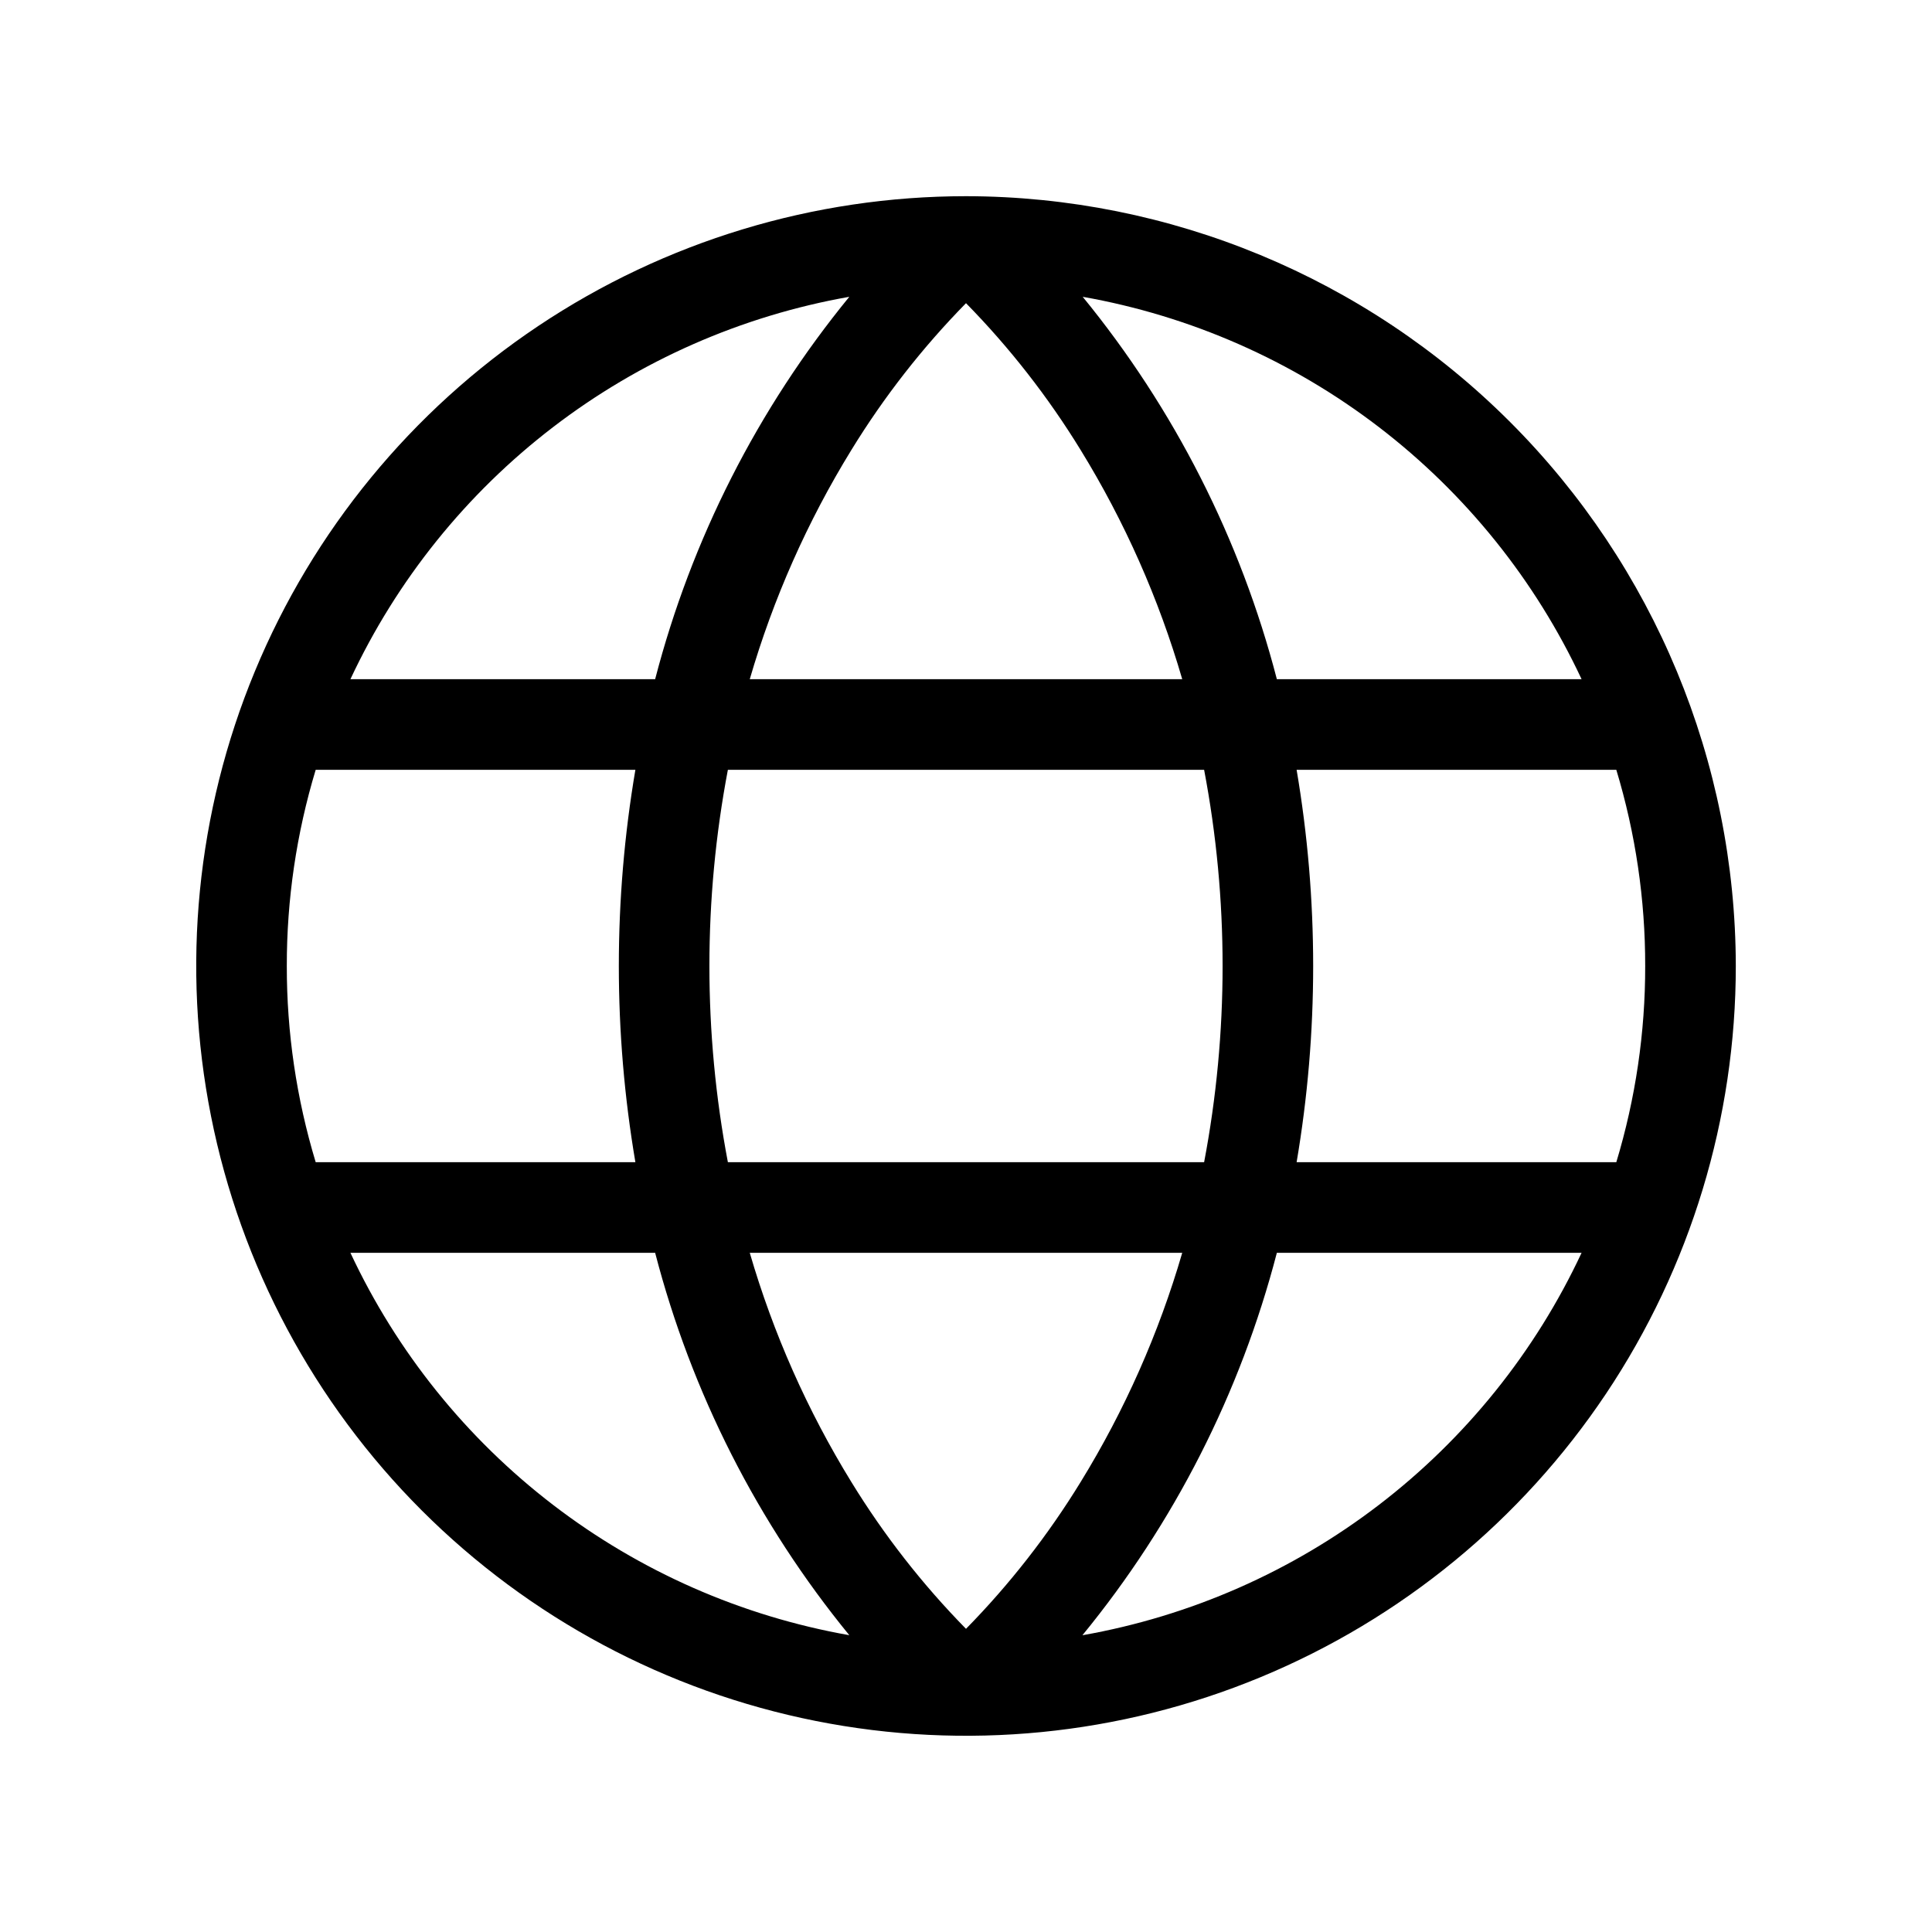 <svg width="40" height="40" viewBox="0 0 40 40" fill="none" xmlns="http://www.w3.org/2000/svg">
<path d="M20 4.062C16.848 4.062 13.767 4.997 11.146 6.748C8.525 8.5 6.482 10.989 5.276 13.901C4.069 16.813 3.754 20.018 4.369 23.109C4.984 26.201 6.502 29.041 8.73 31.27C10.959 33.498 13.799 35.016 16.891 35.631C19.982 36.246 23.187 35.931 26.099 34.724C29.011 33.518 31.5 31.475 33.252 28.854C35.003 26.233 35.938 23.152 35.938 20C35.932 15.775 34.252 11.724 31.264 8.736C28.276 5.748 24.225 4.067 20 4.062ZM32.745 14.062H26.436C25.684 11.164 24.312 8.463 22.416 6.145C24.647 6.539 26.75 7.464 28.548 8.842C30.346 10.22 31.786 12.01 32.745 14.062ZM34.062 20C34.064 21.376 33.862 22.745 33.464 24.062H26.845C27.302 21.373 27.302 18.627 26.845 15.938H33.464C33.862 17.255 34.064 18.624 34.062 20ZM20 33.723C19.097 32.803 18.301 31.783 17.627 30.684C16.716 29.203 16.009 27.607 15.523 25.938H24.477C23.991 27.607 23.284 29.203 22.373 30.684C21.699 31.783 20.903 32.803 20 33.723ZM15.07 24.062C14.56 21.378 14.56 18.622 15.07 15.938H24.93C25.44 18.622 25.44 21.378 24.93 24.062H15.07ZM5.938 20C5.936 18.624 6.138 17.255 6.536 15.938H13.155C12.698 18.627 12.698 21.373 13.155 24.062H6.536C6.138 22.745 5.936 21.376 5.938 20ZM20 6.277C20.903 7.197 21.699 8.217 22.373 9.316C23.284 10.797 23.991 12.393 24.477 14.062H15.523C16.009 12.393 16.716 10.797 17.627 9.316C18.301 8.217 19.097 7.197 20 6.277ZM17.584 6.145C15.688 8.463 14.316 11.164 13.564 14.062H7.255C8.214 12.01 9.654 10.22 11.452 8.842C13.25 7.464 15.353 6.539 17.584 6.145ZM7.255 25.938H13.564C14.316 28.836 15.688 31.537 17.584 33.855C15.353 33.461 13.25 32.536 11.452 31.158C9.654 29.78 8.214 27.99 7.255 25.938ZM22.411 33.855C24.309 31.538 25.682 28.837 26.436 25.938H32.745C31.786 27.99 30.346 29.78 28.548 31.158C26.75 32.536 24.647 33.461 22.416 33.855H22.411Z" fill="black"/>
</svg>
